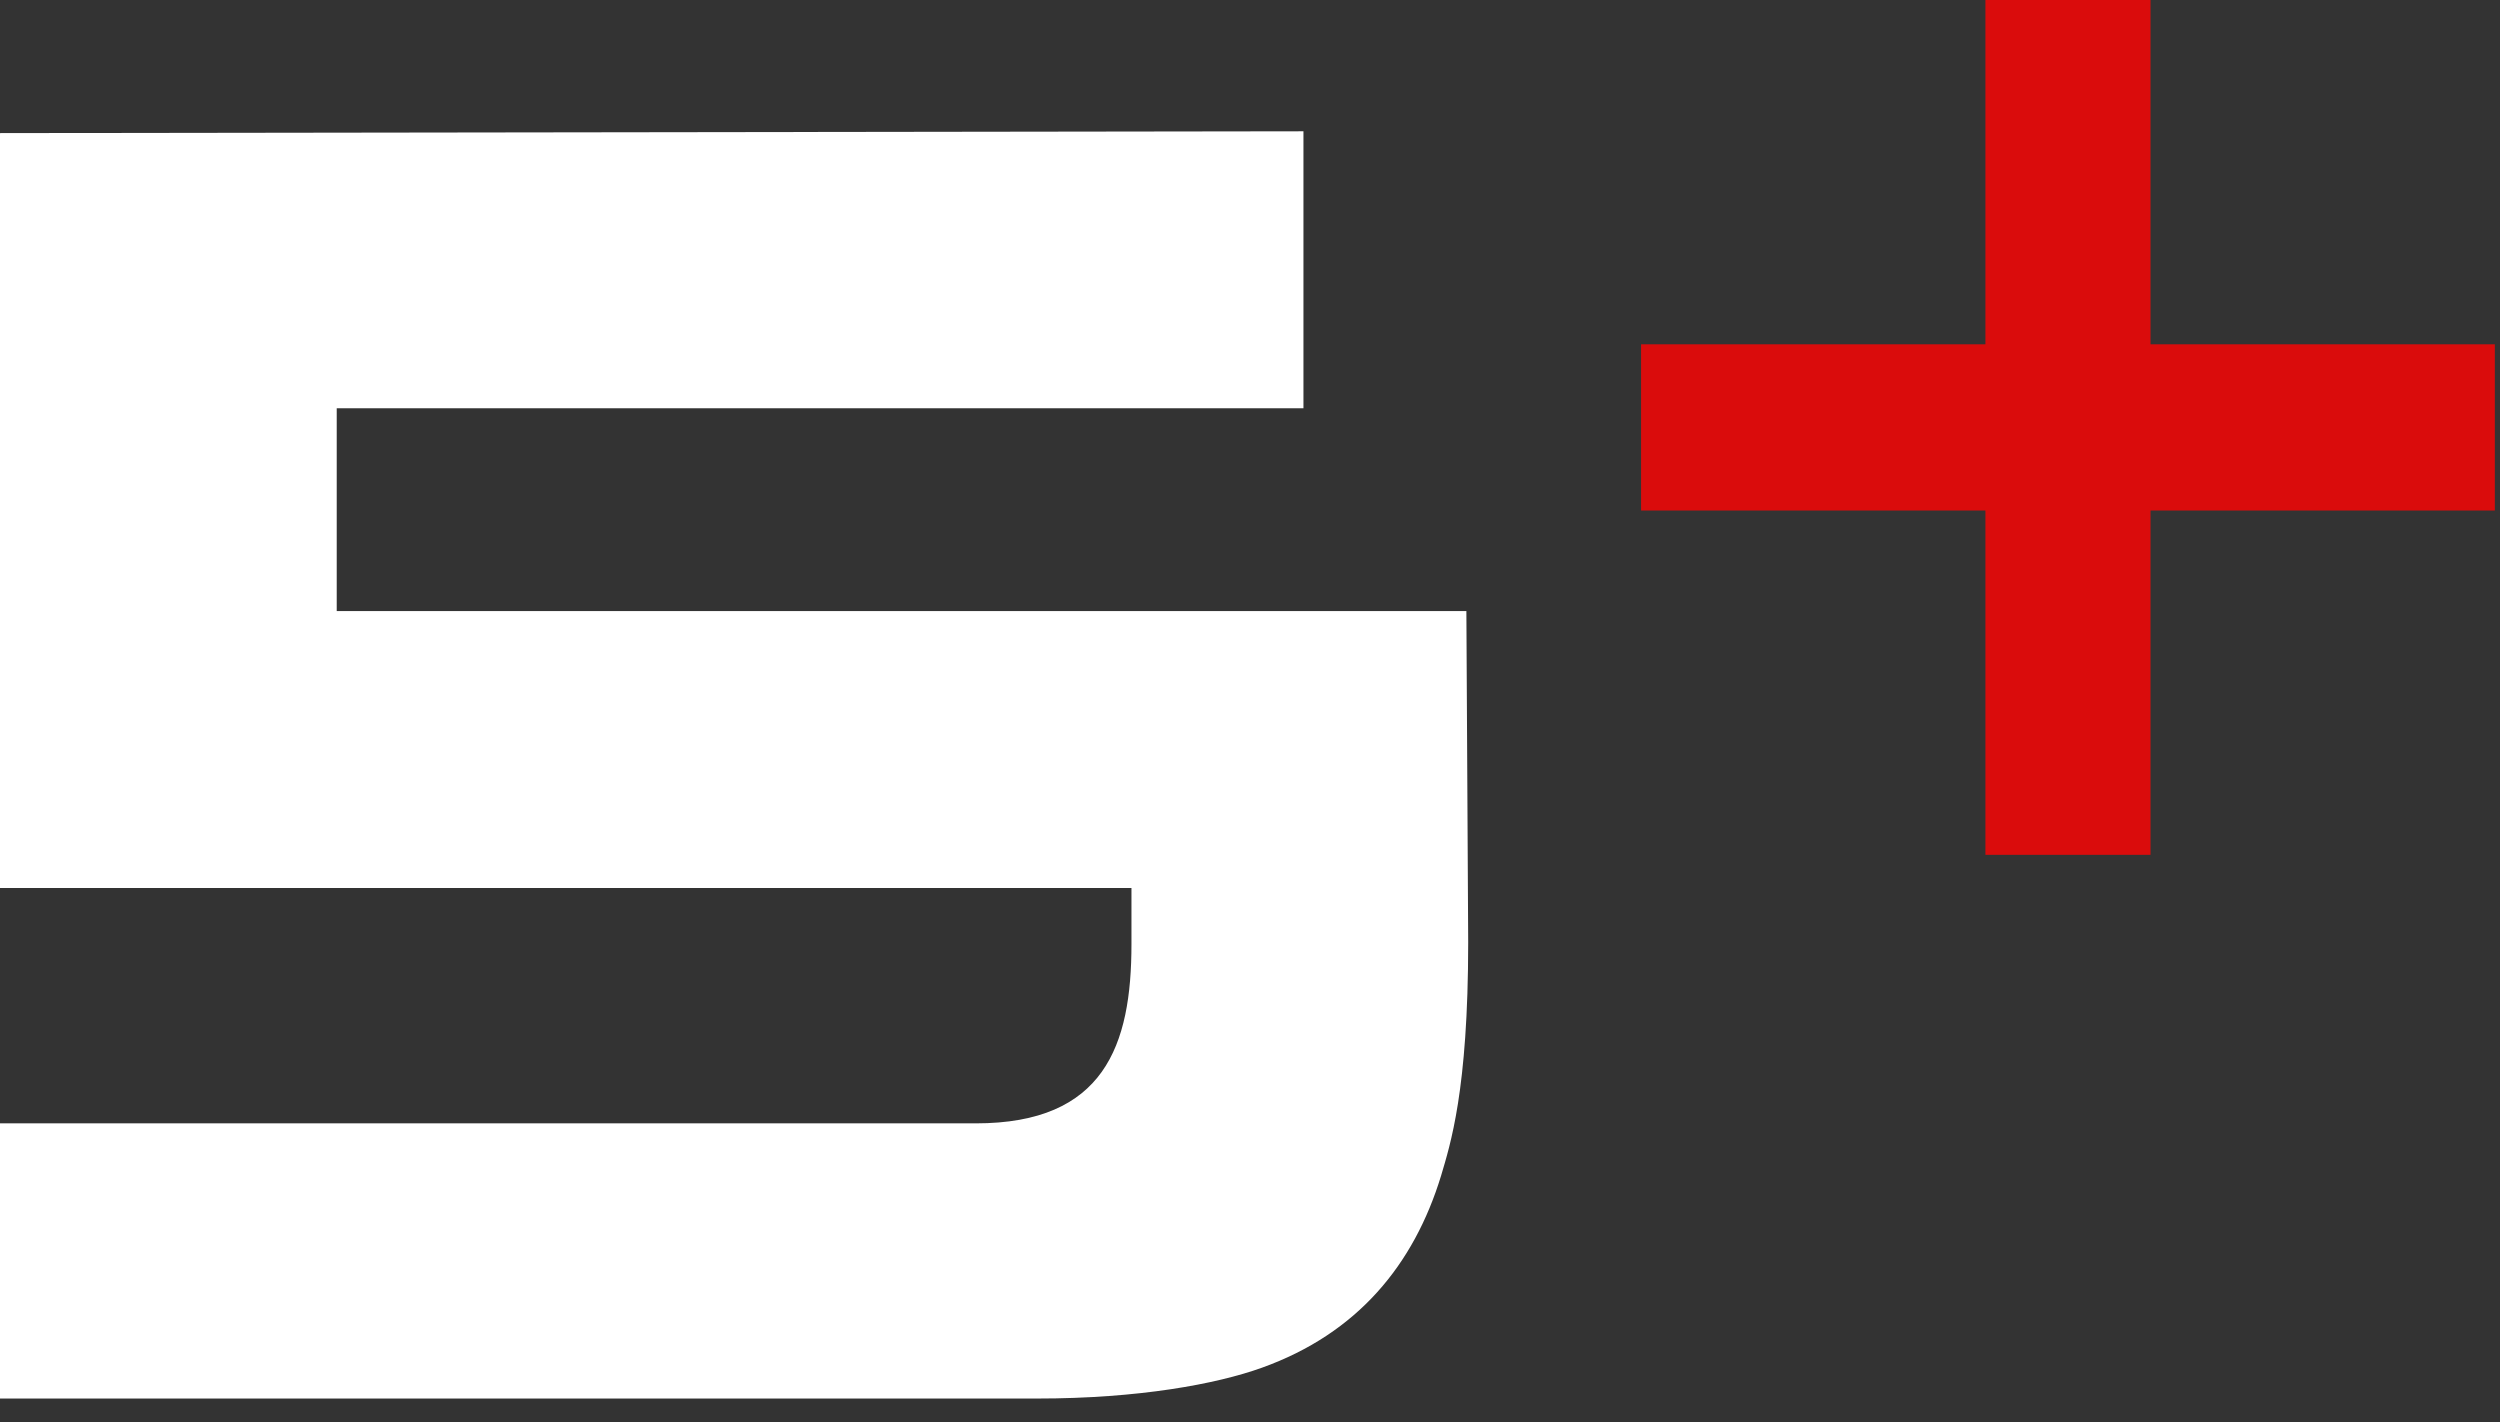<?xml version="1.0" encoding="UTF-8"?> <svg xmlns="http://www.w3.org/2000/svg" width="58" height="33" viewBox="0 0 58 33" fill="none"><rect x="0" y="0" width="58" height="33" fill="#333333" stroke="none"/><path d="M34.02 14.176L34.062 21.862C34.062 25.306 33.642 26.566 33.432 27.28C32.802 29.338 31.5 30.934 29.274 31.732C28.224 32.11 26.418 32.446 24.066 32.446H0V26.062H22.638C25.62 26.062 26.25 24.256 26.25 21.904V20.602H0V3.088L30.24 3.046V9.472H7.812V14.176H34.02Z" fill="white"></path><path d="M49.892 7.988H57.88V11.844H49.892V19.832H46.062V11.844H38.073V7.988H46.062V0H49.892V7.988Z" fill="#DA0C0C"></path></svg> 